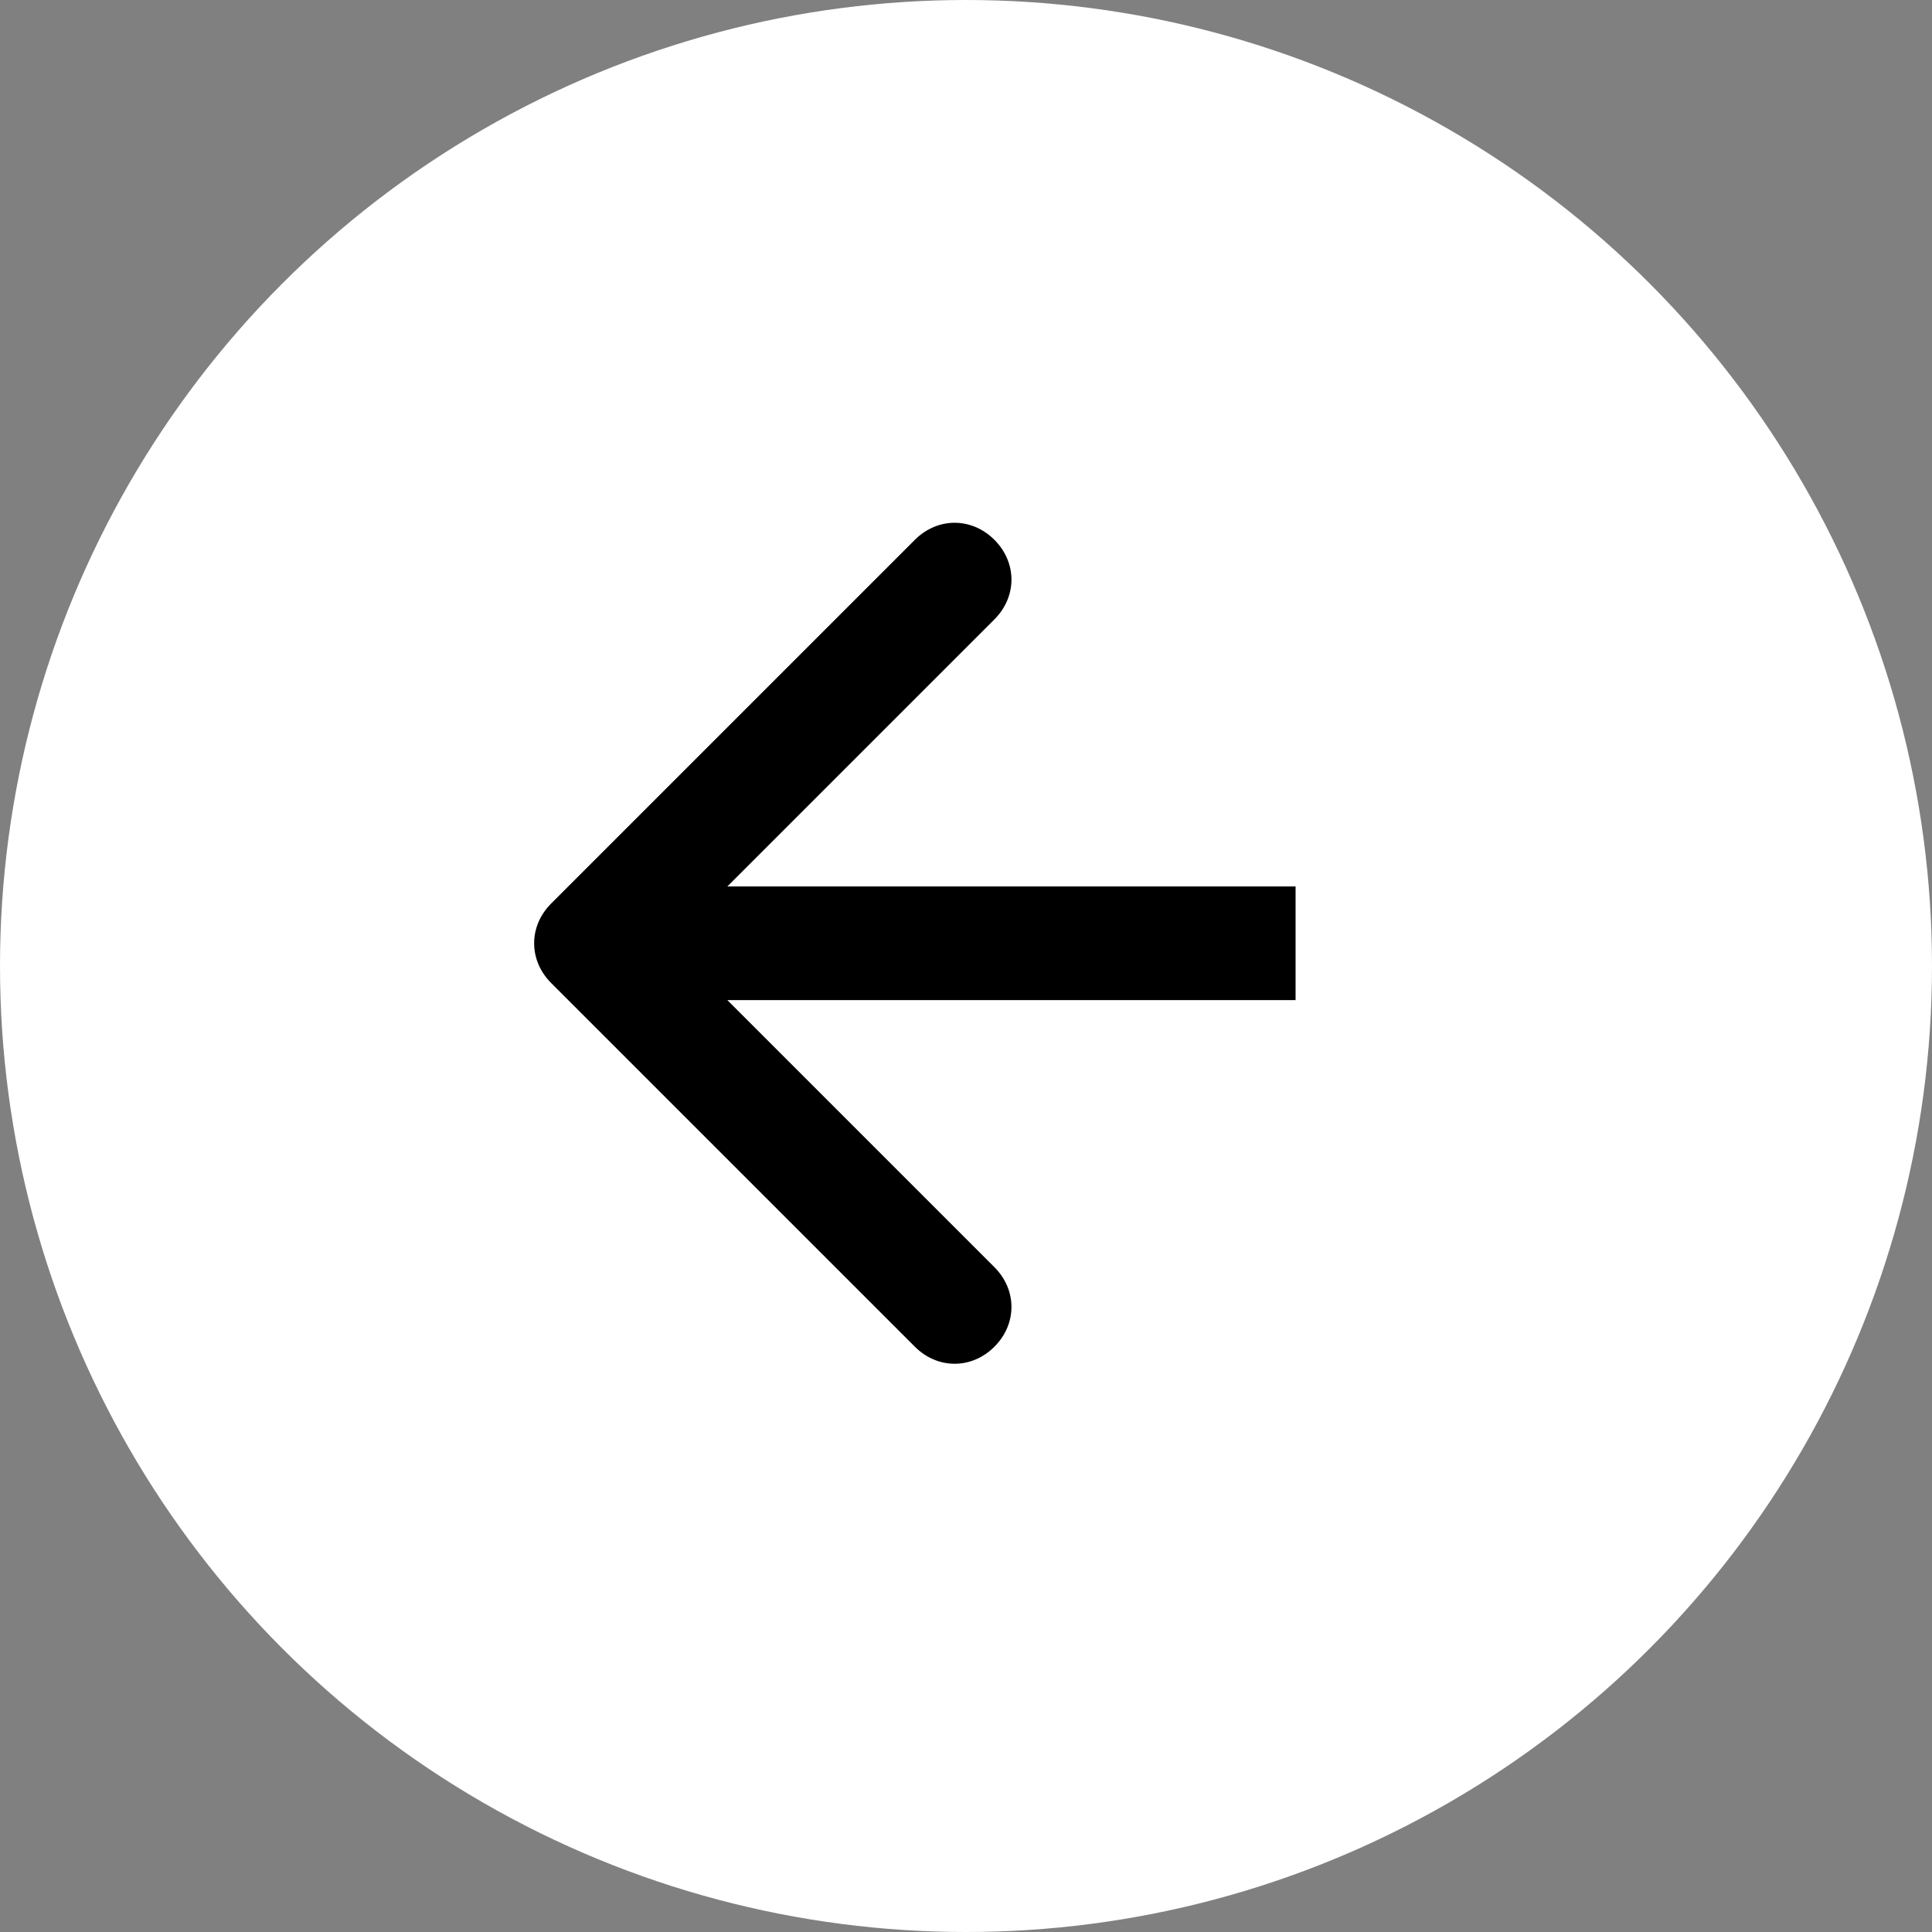 <?xml version="1.0" encoding="UTF-8"?>
<svg id="_レイヤー_2" xmlns="http://www.w3.org/2000/svg" xmlns:xlink="http://www.w3.org/1999/xlink" version="1.1" viewBox="0 0 34 34">
  <rect x="0" y="0" width="34" height="34" fill="#808080" stroke="none"/>
  <!-- Generator: Adobe Illustrator 30.0.0, SVG Export Plug-In . SVG Version: 2.1.1 Build 123)  -->
  <defs>
    <style>
      .st0 {
        fill: none;
      }

      .st1 {
        fill: #fff;
      }

      .st2 {
        clip-path: url(#clippath);
      }
    </style>
    <clipPath id="clippath">
      <rect class="st0" width="34" height="34"/>
    </clipPath>
  </defs>
  <g id="_レイヤー_1-2">
    <g class="st2">
      <g>
        <circle class="st1" cx="17" cy="17" r="17"/>
        <path d="M9.7,15.9c-.4.4-.4,1,0,1.4l6.4,6.4c.4.4,1,.4,1.4,0,.4-.4.4-1,0-1.4l-5.7-5.7,5.7-5.7c.4-.4.4-1,0-1.4s-1-.4-1.4,0l-6.4,6.4ZM22.8,16.6v-1h-12.4v2h12.4v-1Z"/>
      </g>
    </g>
  </g>
</svg>